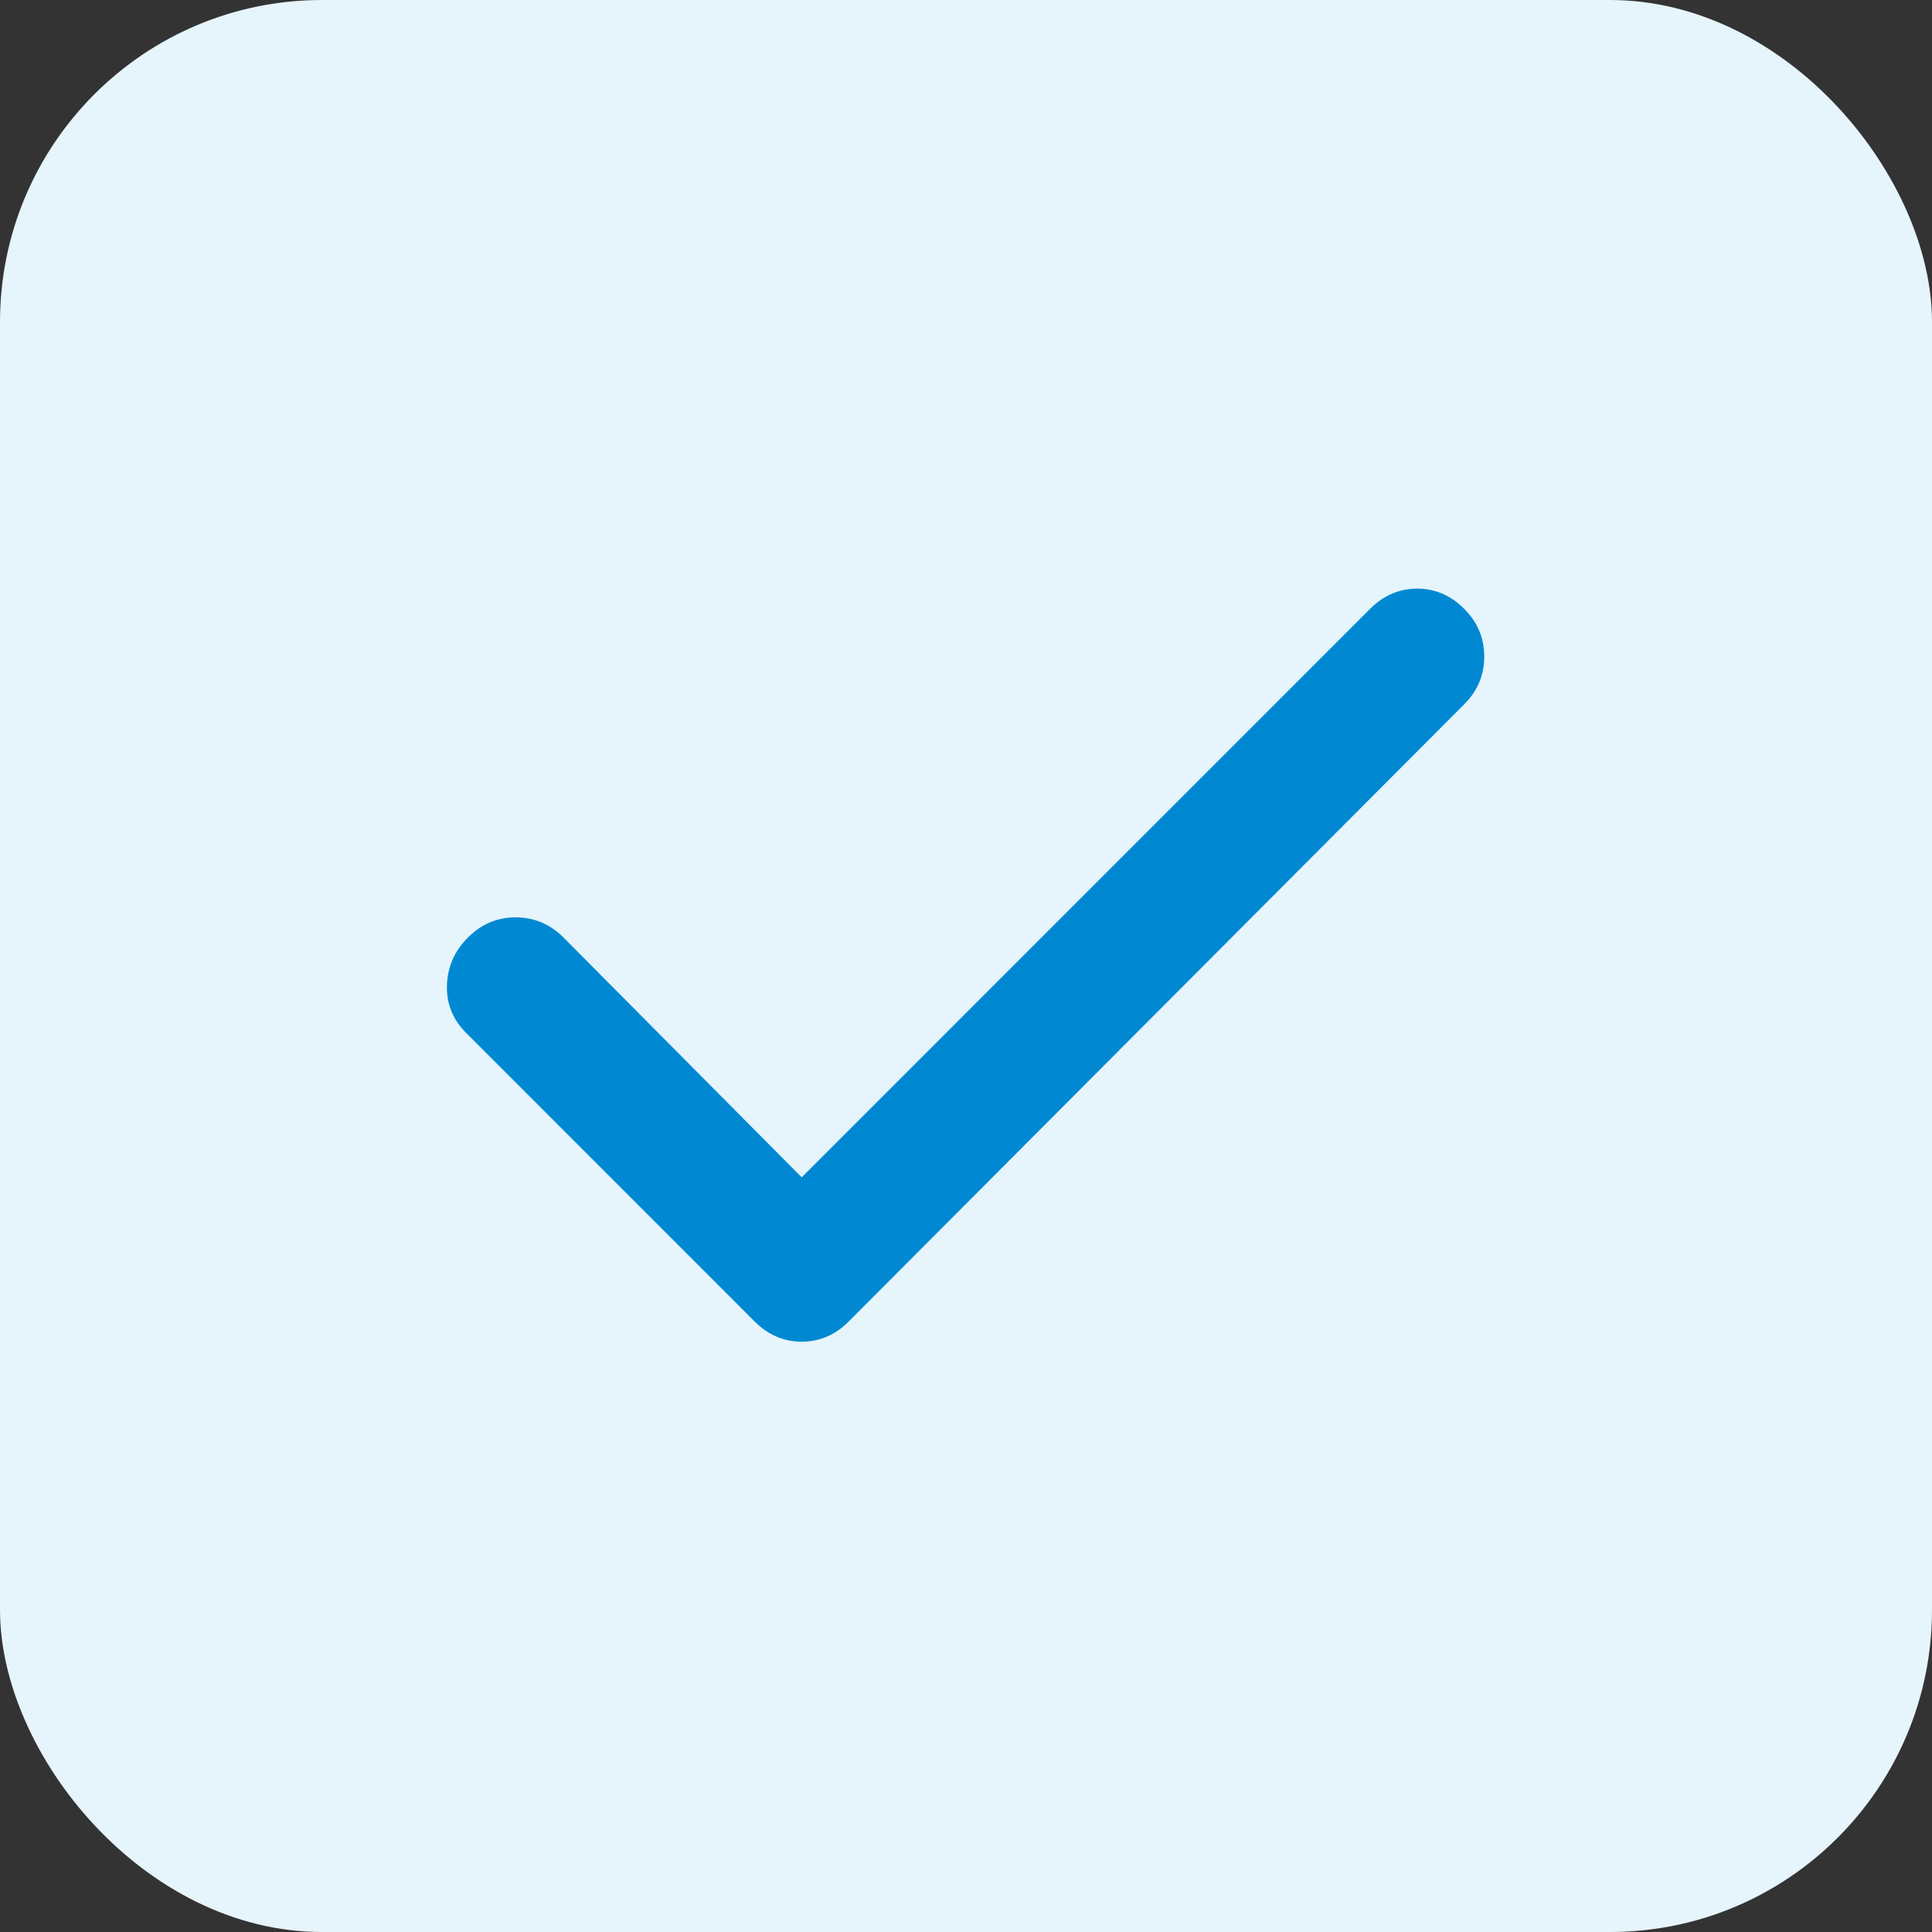<?xml version="1.0" encoding="utf-8"?>
<svg xmlns="http://www.w3.org/2000/svg" fill="none" height="100%" overflow="visible" preserveAspectRatio="none" style="display: block;" viewBox="0 0 24 24" width="100%">
<rect x="0" y="0" width="24" height="24" fill="#333333" stroke="none"/>
<g id="Frame 1261154343">
<rect fill="#E6F4FB" height="24" rx="4" width="24"/>
<g id="material-symbols:check-rounded">
<path d="M9.959 14.625L17.021 7.562C17.188 7.396 17.382 7.312 17.605 7.312C17.827 7.312 18.021 7.396 18.188 7.562C18.355 7.729 18.438 7.927 18.438 8.157C18.438 8.386 18.355 8.584 18.188 8.75L10.542 16.417C10.376 16.583 10.181 16.667 9.959 16.667C9.737 16.667 9.542 16.583 9.375 16.417L5.792 12.833C5.625 12.667 5.545 12.469 5.552 12.24C5.559 12.011 5.646 11.813 5.813 11.646C5.98 11.479 6.178 11.395 6.407 11.396C6.636 11.396 6.834 11.48 7 11.646L9.959 14.625Z" fill="#0089D2" id="Vector"/>
</g>
</g>
</svg>